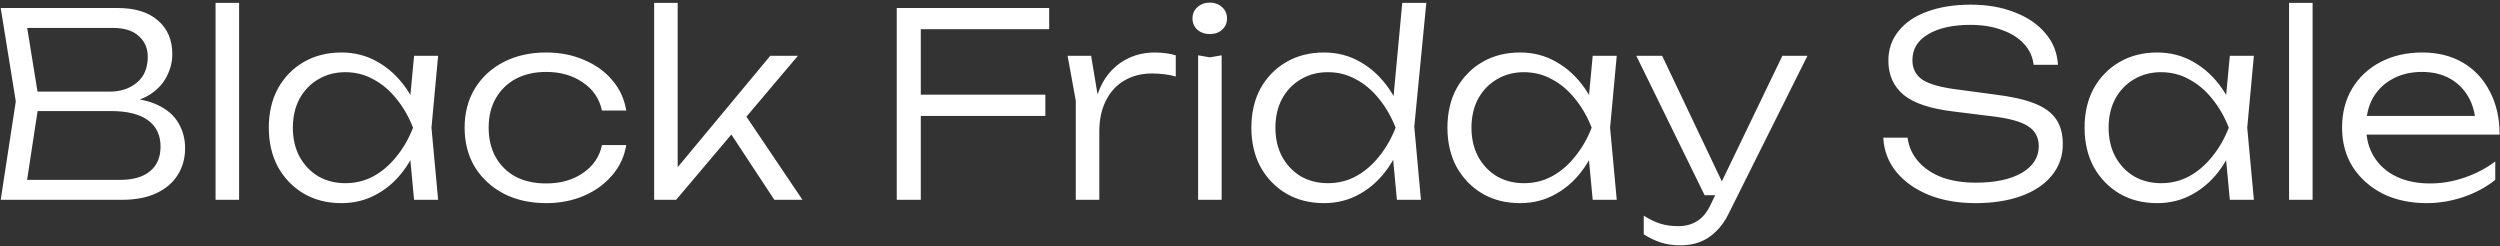 <svg width="782" height="77" viewBox="0 0 782 77" fill="none" xmlns="http://www.w3.org/2000/svg">
<rect x="0" y="0" width="782" height="77" fill="#333333" stroke="none"/>
<path d="M36.621 32.5L37.501 30.58C42.355 30.633 46.275 31.38 49.261 32.82C52.248 34.207 54.435 36.1 55.821 38.5C57.208 40.847 57.901 43.46 57.901 46.34C57.901 49.487 57.128 52.287 55.581 54.74C54.088 57.14 51.875 59.033 48.941 60.42C46.008 61.807 42.381 62.5 38.061 62.5H0.221L4.941 31.7L0.221 2.5H36.701C42.248 2.5 46.488 3.807 49.421 6.42C52.408 8.98 53.901 12.5 53.901 16.98C53.901 19.327 53.315 21.647 52.141 23.94C51.021 26.18 49.208 28.1 46.701 29.7C44.195 31.247 40.835 32.18 36.621 32.5ZM7.901 60.02L5.021 56.26H37.661C41.608 56.26 44.675 55.38 46.861 53.62C49.101 51.807 50.221 49.22 50.221 45.86C50.221 42.287 48.915 39.54 46.301 37.62C43.688 35.7 39.821 34.74 34.701 34.74H8.781V28.66H34.301C37.715 28.66 40.541 27.727 42.781 25.86C45.075 23.993 46.221 21.273 46.221 17.7C46.221 15.087 45.288 12.953 43.421 11.3C41.608 9.593 38.915 8.74 35.341 8.74H5.021L7.901 4.98L12.221 31.7L7.901 60.02ZM67.428 0.9H74.788V62.5H67.428V0.9ZM129.524 62.5L127.924 45.46L129.924 39.94L127.924 34.5L129.524 17.46H137.044L134.964 39.94L137.044 62.5H129.524ZM132.404 39.94C131.231 44.633 129.418 48.767 126.964 52.34C124.564 55.86 121.631 58.607 118.164 60.58C114.751 62.553 110.964 63.54 106.804 63.54C102.378 63.54 98.458 62.553 95.044 60.58C91.631 58.553 88.938 55.78 86.965 52.26C85.044 48.687 84.085 44.58 84.085 39.94C84.085 35.247 85.044 31.14 86.965 27.62C88.938 24.1 91.631 21.353 95.044 19.38C98.458 17.407 102.378 16.42 106.804 16.42C110.964 16.42 114.751 17.407 118.164 19.38C121.631 21.353 124.591 24.1 127.044 27.62C129.498 31.14 131.284 35.247 132.404 39.94ZM91.605 39.94C91.605 43.353 92.298 46.367 93.684 48.98C95.124 51.593 97.071 53.647 99.525 55.14C102.031 56.58 104.858 57.3 108.004 57.3C111.204 57.3 114.138 56.58 116.804 55.14C119.524 53.647 121.924 51.593 124.004 48.98C126.138 46.367 127.871 43.353 129.204 39.94C127.871 36.527 126.138 33.513 124.004 30.9C121.924 28.287 119.524 26.26 116.804 24.82C114.138 23.327 111.204 22.58 108.004 22.58C104.858 22.58 102.031 23.327 99.525 24.82C97.071 26.26 95.124 28.287 93.684 30.9C92.298 33.513 91.605 36.527 91.605 39.94ZM195.893 45.38C195.306 48.953 193.839 52.1 191.493 54.82C189.199 57.54 186.266 59.673 182.693 61.22C179.119 62.767 175.173 63.54 170.853 63.54C165.839 63.54 161.413 62.553 157.573 60.58C153.733 58.553 150.719 55.78 148.533 52.26C146.399 48.687 145.333 44.58 145.333 39.94C145.333 35.3 146.399 31.22 148.533 27.7C150.719 24.127 153.733 21.353 157.573 19.38C161.413 17.407 165.839 16.42 170.853 16.42C175.173 16.42 179.119 17.193 182.693 18.74C186.266 20.233 189.199 22.34 191.493 25.06C193.839 27.78 195.306 30.953 195.893 34.58H188.293C187.493 30.847 185.493 27.913 182.293 25.78C179.146 23.593 175.333 22.5 170.853 22.5C167.226 22.5 164.053 23.22 161.333 24.66C158.666 26.1 156.586 28.127 155.093 30.74C153.599 33.3 152.853 36.367 152.853 39.94C152.853 43.513 153.599 46.607 155.093 49.22C156.586 51.833 158.666 53.86 161.333 55.3C164.053 56.687 167.226 57.38 170.853 57.38C175.386 57.38 179.226 56.287 182.373 54.1C185.573 51.913 187.546 49.007 188.293 45.38H195.893ZM211.975 55.7L209.815 54.9L240.935 17.46H249.575L211.495 62.5H204.615V0.9H211.975V55.7ZM227.415 40.02L232.135 34.5L251.015 62.5H242.215L227.415 40.02ZM284.104 29.62H326.984V36.26H284.104V29.62ZM328.184 2.5V9.14H283.304L288.024 4.34V62.5H280.504V2.5H328.184ZM333.941 17.46H341.301L343.861 32.82V62.5H336.501V31.46L333.941 17.46ZM367.781 17.3V23.94C366.768 23.62 365.568 23.38 364.181 23.22C362.848 23.06 361.568 22.98 360.341 22.98C357.141 22.98 354.288 23.7 351.781 25.14C349.275 26.58 347.328 28.687 345.941 31.46C344.555 34.18 343.861 37.407 343.861 41.14L341.781 38.26C341.888 35.113 342.395 32.207 343.301 29.54C344.208 26.873 345.488 24.58 347.141 22.66C348.848 20.687 350.875 19.167 353.221 18.1C355.621 16.98 358.315 16.42 361.301 16.42C362.421 16.42 363.568 16.5 364.741 16.66C365.968 16.82 366.981 17.033 367.781 17.3ZM374.771 17.3L378.451 17.94L382.131 17.3V62.5H374.771V17.3ZM378.371 10.66C376.878 10.66 375.598 10.207 374.531 9.3C373.518 8.34 373.011 7.167 373.011 5.78C373.011 4.34 373.518 3.167 374.531 2.26C375.598 1.3 376.878 0.82 378.371 0.82C379.971 0.82 381.278 1.3 382.291 2.26C383.305 3.167 383.811 4.34 383.811 5.78C383.811 7.167 383.305 8.34 382.291 9.3C381.278 10.207 379.971 10.66 378.371 10.66ZM436.948 62.5L435.348 45.3L437.508 40.02L435.508 34.34L438.628 0.9H446.148L442.388 39.62L444.468 62.5H436.948ZM439.748 39.94C438.575 44.633 436.762 48.767 434.308 52.34C431.908 55.86 428.975 58.607 425.508 60.58C422.095 62.553 418.308 63.54 414.148 63.54C409.722 63.54 405.802 62.553 402.388 60.58C398.975 58.553 396.282 55.78 394.308 52.26C392.388 48.687 391.428 44.58 391.428 39.94C391.428 35.247 392.388 31.14 394.308 27.62C396.282 24.1 398.975 21.353 402.388 19.38C405.802 17.407 409.722 16.42 414.148 16.42C418.308 16.42 422.095 17.407 425.508 19.38C428.975 21.353 431.935 24.1 434.388 27.62C436.842 31.14 438.628 35.247 439.748 39.94ZM398.948 39.94C398.948 43.353 399.642 46.367 401.028 48.98C402.468 51.593 404.415 53.647 406.868 55.14C409.375 56.58 412.202 57.3 415.348 57.3C418.548 57.3 421.482 56.58 424.148 55.14C426.868 53.647 429.268 51.593 431.348 48.98C433.482 46.367 435.215 43.353 436.548 39.94C435.215 36.527 433.482 33.513 431.348 30.9C429.268 28.287 426.868 26.26 424.148 24.82C421.482 23.327 418.548 22.58 415.348 22.58C412.202 22.58 409.375 23.327 406.868 24.82C404.415 26.26 402.468 28.287 401.028 30.9C399.642 33.513 398.948 36.527 398.948 39.94ZM498.196 62.5L496.596 45.46L498.596 39.94L496.596 34.5L498.196 17.46H505.716L503.636 39.94L505.716 62.5H498.196ZM501.076 39.94C499.903 44.633 498.09 48.767 495.636 52.34C493.236 55.86 490.303 58.607 486.836 60.58C483.423 62.553 479.636 63.54 475.476 63.54C471.05 63.54 467.13 62.553 463.716 60.58C460.303 58.553 457.61 55.78 455.636 52.26C453.716 48.687 452.756 44.58 452.756 39.94C452.756 35.247 453.716 31.14 455.636 27.62C457.61 24.1 460.303 21.353 463.716 19.38C467.13 17.407 471.05 16.42 475.476 16.42C479.636 16.42 483.423 17.407 486.836 19.38C490.303 21.353 493.263 24.1 495.716 27.62C498.17 31.14 499.956 35.247 501.076 39.94ZM460.276 39.94C460.276 43.353 460.97 46.367 462.356 48.98C463.796 51.593 465.743 53.647 468.196 55.14C470.703 56.58 473.53 57.3 476.676 57.3C479.876 57.3 482.81 56.58 485.476 55.14C488.196 53.647 490.596 51.593 492.676 48.98C494.81 46.367 496.543 43.353 497.876 39.94C496.543 36.527 494.81 33.513 492.676 30.9C490.596 28.287 488.196 26.26 485.476 24.82C482.81 23.327 479.876 22.58 476.676 22.58C473.53 22.58 470.703 23.327 468.196 24.82C465.743 26.26 463.796 28.287 462.356 30.9C460.97 33.513 460.276 36.527 460.276 39.94ZM525.684 76.74C523.391 76.74 521.338 76.447 519.524 75.86C517.711 75.273 515.924 74.42 514.164 73.3V67.46C515.924 68.58 517.631 69.407 519.284 69.94C520.938 70.473 522.831 70.74 524.964 70.74C527.258 70.74 529.231 70.207 530.884 69.14C532.538 68.127 533.924 66.447 535.044 64.1L557.524 17.46H565.364L540.724 66.82C539.604 69.113 538.271 70.98 536.724 72.42C535.231 73.913 533.551 75.007 531.684 75.7C529.871 76.393 527.871 76.74 525.684 76.74ZM533.204 61.06L511.844 17.46H519.924L540.644 61.06H533.204ZM589.083 43.06H596.683C597.056 45.887 598.176 48.367 600.043 50.5C601.909 52.633 604.363 54.287 607.403 55.46C610.496 56.58 614.043 57.14 618.043 57.14C624.069 57.14 628.843 56.127 632.363 54.1C635.936 52.02 637.723 49.22 637.723 45.7C637.723 42.98 636.603 40.9 634.363 39.46C632.176 38.02 628.336 36.98 622.843 36.34L611.243 34.9C603.936 34.047 598.683 32.313 595.483 29.7C592.283 27.033 590.683 23.46 590.683 18.98C590.683 15.407 591.749 12.313 593.883 9.7C596.016 7.033 599.003 5.007 602.843 3.62C606.736 2.18 611.269 1.46 616.443 1.46C621.616 1.46 626.203 2.26 630.203 3.86C634.256 5.407 637.456 7.593 639.803 10.42C642.203 13.193 643.509 16.473 643.723 20.26H636.123C635.803 17.7 634.789 15.513 633.083 13.7C631.376 11.833 629.083 10.393 626.203 9.38C623.376 8.313 620.069 7.78 616.283 7.78C610.789 7.78 606.389 8.767 603.083 10.74C599.829 12.66 598.203 15.353 598.203 18.82C598.203 21.487 599.269 23.54 601.403 24.98C603.589 26.367 607.269 27.38 612.443 28.02L623.803 29.54C629.083 30.18 633.269 31.113 636.363 32.34C639.509 33.567 641.776 35.22 643.163 37.3C644.549 39.327 645.243 41.913 645.243 45.06C645.243 48.847 644.096 52.127 641.803 54.9C639.563 57.673 636.389 59.807 632.283 61.3C628.176 62.793 623.403 63.54 617.963 63.54C612.469 63.54 607.589 62.687 603.323 60.98C599.056 59.22 595.669 56.82 593.163 53.78C590.656 50.687 589.296 47.113 589.083 43.06ZM697.493 62.5L695.893 45.46L697.893 39.94L695.893 34.5L697.493 17.46H705.013L702.933 39.94L705.013 62.5H697.493ZM700.373 39.94C699.2 44.633 697.387 48.767 694.933 52.34C692.533 55.86 689.6 58.607 686.133 60.58C682.72 62.553 678.933 63.54 674.773 63.54C670.347 63.54 666.427 62.553 663.013 60.58C659.6 58.553 656.907 55.78 654.933 52.26C653.013 48.687 652.053 44.58 652.053 39.94C652.053 35.247 653.013 31.14 654.933 27.62C656.907 24.1 659.6 21.353 663.013 19.38C666.427 17.407 670.347 16.42 674.773 16.42C678.933 16.42 682.72 17.407 686.133 19.38C689.6 21.353 692.56 24.1 695.013 27.62C697.467 31.14 699.253 35.247 700.373 39.94ZM659.573 39.94C659.573 43.353 660.267 46.367 661.653 48.98C663.093 51.593 665.04 53.647 667.493 55.14C670 56.58 672.827 57.3 675.973 57.3C679.173 57.3 682.107 56.58 684.773 55.14C687.493 53.647 689.893 51.593 691.973 48.98C694.107 46.367 695.84 43.353 697.173 39.94C695.84 36.527 694.107 33.513 691.973 30.9C689.893 28.287 687.493 26.26 684.773 24.82C682.107 23.327 679.173 22.58 675.973 22.58C672.827 22.58 670 23.327 667.493 24.82C665.04 26.26 663.093 28.287 661.653 30.9C660.267 33.513 659.573 36.527 659.573 39.94ZM716.021 0.9H723.381V62.5H716.021V0.9ZM759.078 63.54C753.905 63.54 749.318 62.553 745.318 60.58C741.372 58.553 738.252 55.78 735.958 52.26C733.718 48.687 732.598 44.58 732.598 39.94C732.598 35.247 733.665 31.14 735.798 27.62C737.932 24.1 740.892 21.353 744.678 19.38C748.465 17.407 752.812 16.42 757.718 16.42C762.572 16.42 766.812 17.487 770.438 19.62C774.065 21.753 776.865 24.767 778.838 28.66C780.865 32.5 781.878 36.98 781.878 42.1H738.198V36.26H778.758L774.438 38.9C774.278 35.54 773.478 32.633 772.038 30.18C770.598 27.727 768.652 25.833 766.198 24.5C763.745 23.167 760.892 22.5 757.638 22.5C754.118 22.5 751.052 23.22 748.438 24.66C745.825 26.047 743.772 28.02 742.278 30.58C740.838 33.14 740.118 36.153 740.118 39.62C740.118 43.247 740.945 46.393 742.598 49.06C744.252 51.727 746.572 53.78 749.558 55.22C752.545 56.66 756.065 57.38 760.118 57.38C763.798 57.38 767.398 56.767 770.918 55.54C774.492 54.313 777.692 52.633 780.518 50.5V56.26C777.745 58.5 774.438 60.287 770.598 61.62C766.758 62.9 762.918 63.54 759.078 63.54Z" fill="white"/>
</svg>
